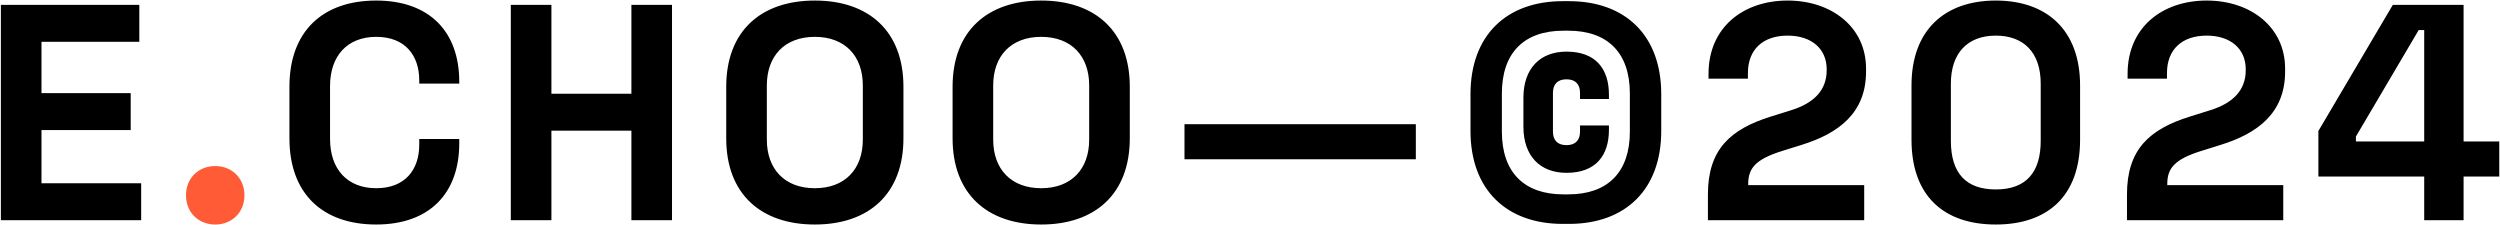 <svg width="1544" height="139" viewBox="0 0 1544 139" fill="none" xmlns="http://www.w3.org/2000/svg">
<path d="M0.54 136V3H86.04V25.8H25.62V57.53H80.72V80.33H25.62V113.2H87.18V136H0.54ZM232.337 138.66C199.277 138.66 178.757 119.66 178.757 85.46V53.54C178.757 19.34 199.277 0.34 232.337 0.34C265.017 0.34 283.637 19.34 283.637 50.5V51.64H258.937V49.74C258.937 34.16 250.197 22.76 232.337 22.76C214.477 22.76 203.837 34.54 203.837 53.16V85.84C203.837 104.46 214.477 116.24 232.337 116.24C250.197 116.24 258.937 104.84 258.937 89.26V85.84H283.637V88.5C283.637 119.66 265.017 138.66 232.337 138.66ZM315.472 136V3H340.552V57.91H389.952V3H415.032V136H389.952V80.71H340.552V136H315.472ZM503.24 138.66C469.8 138.66 448.52 119.66 448.52 85.46V53.54C448.52 19.34 469.8 0.34 503.24 0.34C536.68 0.34 557.96 19.34 557.96 53.54V85.46C557.96 119.66 536.68 138.66 503.24 138.66ZM503.24 116.24C521.86 116.24 532.88 104.46 532.88 86.22V52.78C532.88 34.54 521.86 22.76 503.24 22.76C484.62 22.76 473.6 34.54 473.6 52.78V86.22C473.6 104.46 484.62 116.24 503.24 116.24ZM643.038 138.66C609.598 138.66 588.318 119.66 588.318 85.46V53.54C588.318 19.34 609.598 0.34 643.038 0.34C676.478 0.34 697.758 19.34 697.758 53.54V85.46C697.758 119.66 676.478 138.66 643.038 138.66ZM643.038 116.24C661.658 116.24 672.678 104.46 672.678 86.22V52.78C672.678 34.54 661.658 22.76 643.038 22.76C624.418 22.76 613.398 34.54 613.398 52.78V86.22C613.398 104.46 624.418 116.24 643.038 116.24ZM731.537 98.38V76.72H874.417V98.38H731.537ZM965.179 138.28C930.219 138.28 908.179 117 908.179 80.9V58.1C908.179 22 930.219 0.72 965.179 0.72H968.979C1003.94 0.72 1025.98 22 1025.98 58.1V80.9C1025.98 117 1003.94 138.28 968.979 138.28H965.179ZM965.559 120.04H968.599C992.919 120.04 1006.6 106.36 1006.6 81.28V57.72C1006.6 32.64 992.919 18.96 968.599 18.96H965.559C941.239 18.96 927.559 32.64 927.559 57.72V81.28C927.559 106.36 941.239 120.04 965.559 120.04ZM967.459 106.74C951.309 106.74 940.859 96.48 940.859 78.24V60.38C940.859 42.14 951.309 31.88 967.459 31.88C985.509 31.88 993.679 42.52 993.679 58.48V61.14H975.819V57.34C975.819 52.21 973.159 48.98 967.459 48.98C961.759 48.98 959.099 52.21 959.099 57.34V81.28C959.099 86.41 961.759 89.64 967.459 89.64C973.159 89.64 975.819 86.41 975.819 81.28V77.48H993.679V80.14C993.679 96.1 985.509 106.74 967.459 106.74ZM1054.81 136V120.04C1054.81 92.3 1068.68 79.76 1093.76 71.97L1106.49 67.98C1120.36 63.61 1128.15 55.63 1128.15 43.47V42.71C1128.15 30.17 1118.84 22 1104.02 22C1089.2 22 1079.51 30.17 1079.51 45.18V48.6H1055.19V45.56C1055.19 16.87 1076.66 0.34 1104.02 0.34C1131.38 0.34 1152.47 16.87 1152.47 42.33V44.23C1152.47 69.88 1135.37 82.42 1112.76 89.45L1100.6 93.25C1084.26 98.38 1079.7 103.89 1079.7 113.58V114.34H1151.33V136H1054.81ZM1232.6 138.66C1201.06 138.66 1180.54 121.56 1180.54 86.22V52.78C1180.54 18.58 1201.06 0.34 1232.6 0.34C1264.14 0.34 1284.66 18.58 1284.66 52.78V86.22C1284.66 121.56 1264.14 138.66 1232.6 138.66ZM1232.6 117C1251.6 117 1260.34 106.17 1260.34 86.98V51.64C1260.34 32.07 1249.51 22 1232.6 22C1215.12 22 1204.86 32.83 1204.86 51.64V86.98C1204.86 106.93 1214.17 117 1232.6 117ZM1313.62 136V120.04C1313.62 92.3 1327.49 79.76 1352.57 71.97L1365.3 67.98C1379.17 63.61 1386.96 55.63 1386.96 43.47V42.71C1386.96 30.17 1377.65 22 1362.83 22C1348.01 22 1338.32 30.17 1338.32 45.18V48.6H1314V45.56C1314 16.87 1335.47 0.34 1362.83 0.34C1390.19 0.34 1411.28 16.87 1411.28 42.33V44.23C1411.28 69.88 1394.18 82.42 1371.57 89.45L1359.41 93.25C1343.07 98.38 1338.51 103.89 1338.51 113.58V114.34H1410.14V136H1313.62ZM1497.19 136V109.02H1431.83V80.9L1477.81 3H1521.51V87.36H1543.55V109.02H1521.51V136H1497.19ZM1455.01 87.36H1497.19V18.58H1493.77L1455.01 84.32V87.36Z" fill="black"/>
<path d="M132.915 138.66C122.655 138.66 114.865 131.25 114.865 120.61C114.865 109.97 122.655 102.56 132.915 102.56C143.175 102.56 150.965 109.97 150.965 120.61C150.965 131.25 143.175 138.66 132.915 138.66Z" fill="#FF5B37"/>
</svg>
